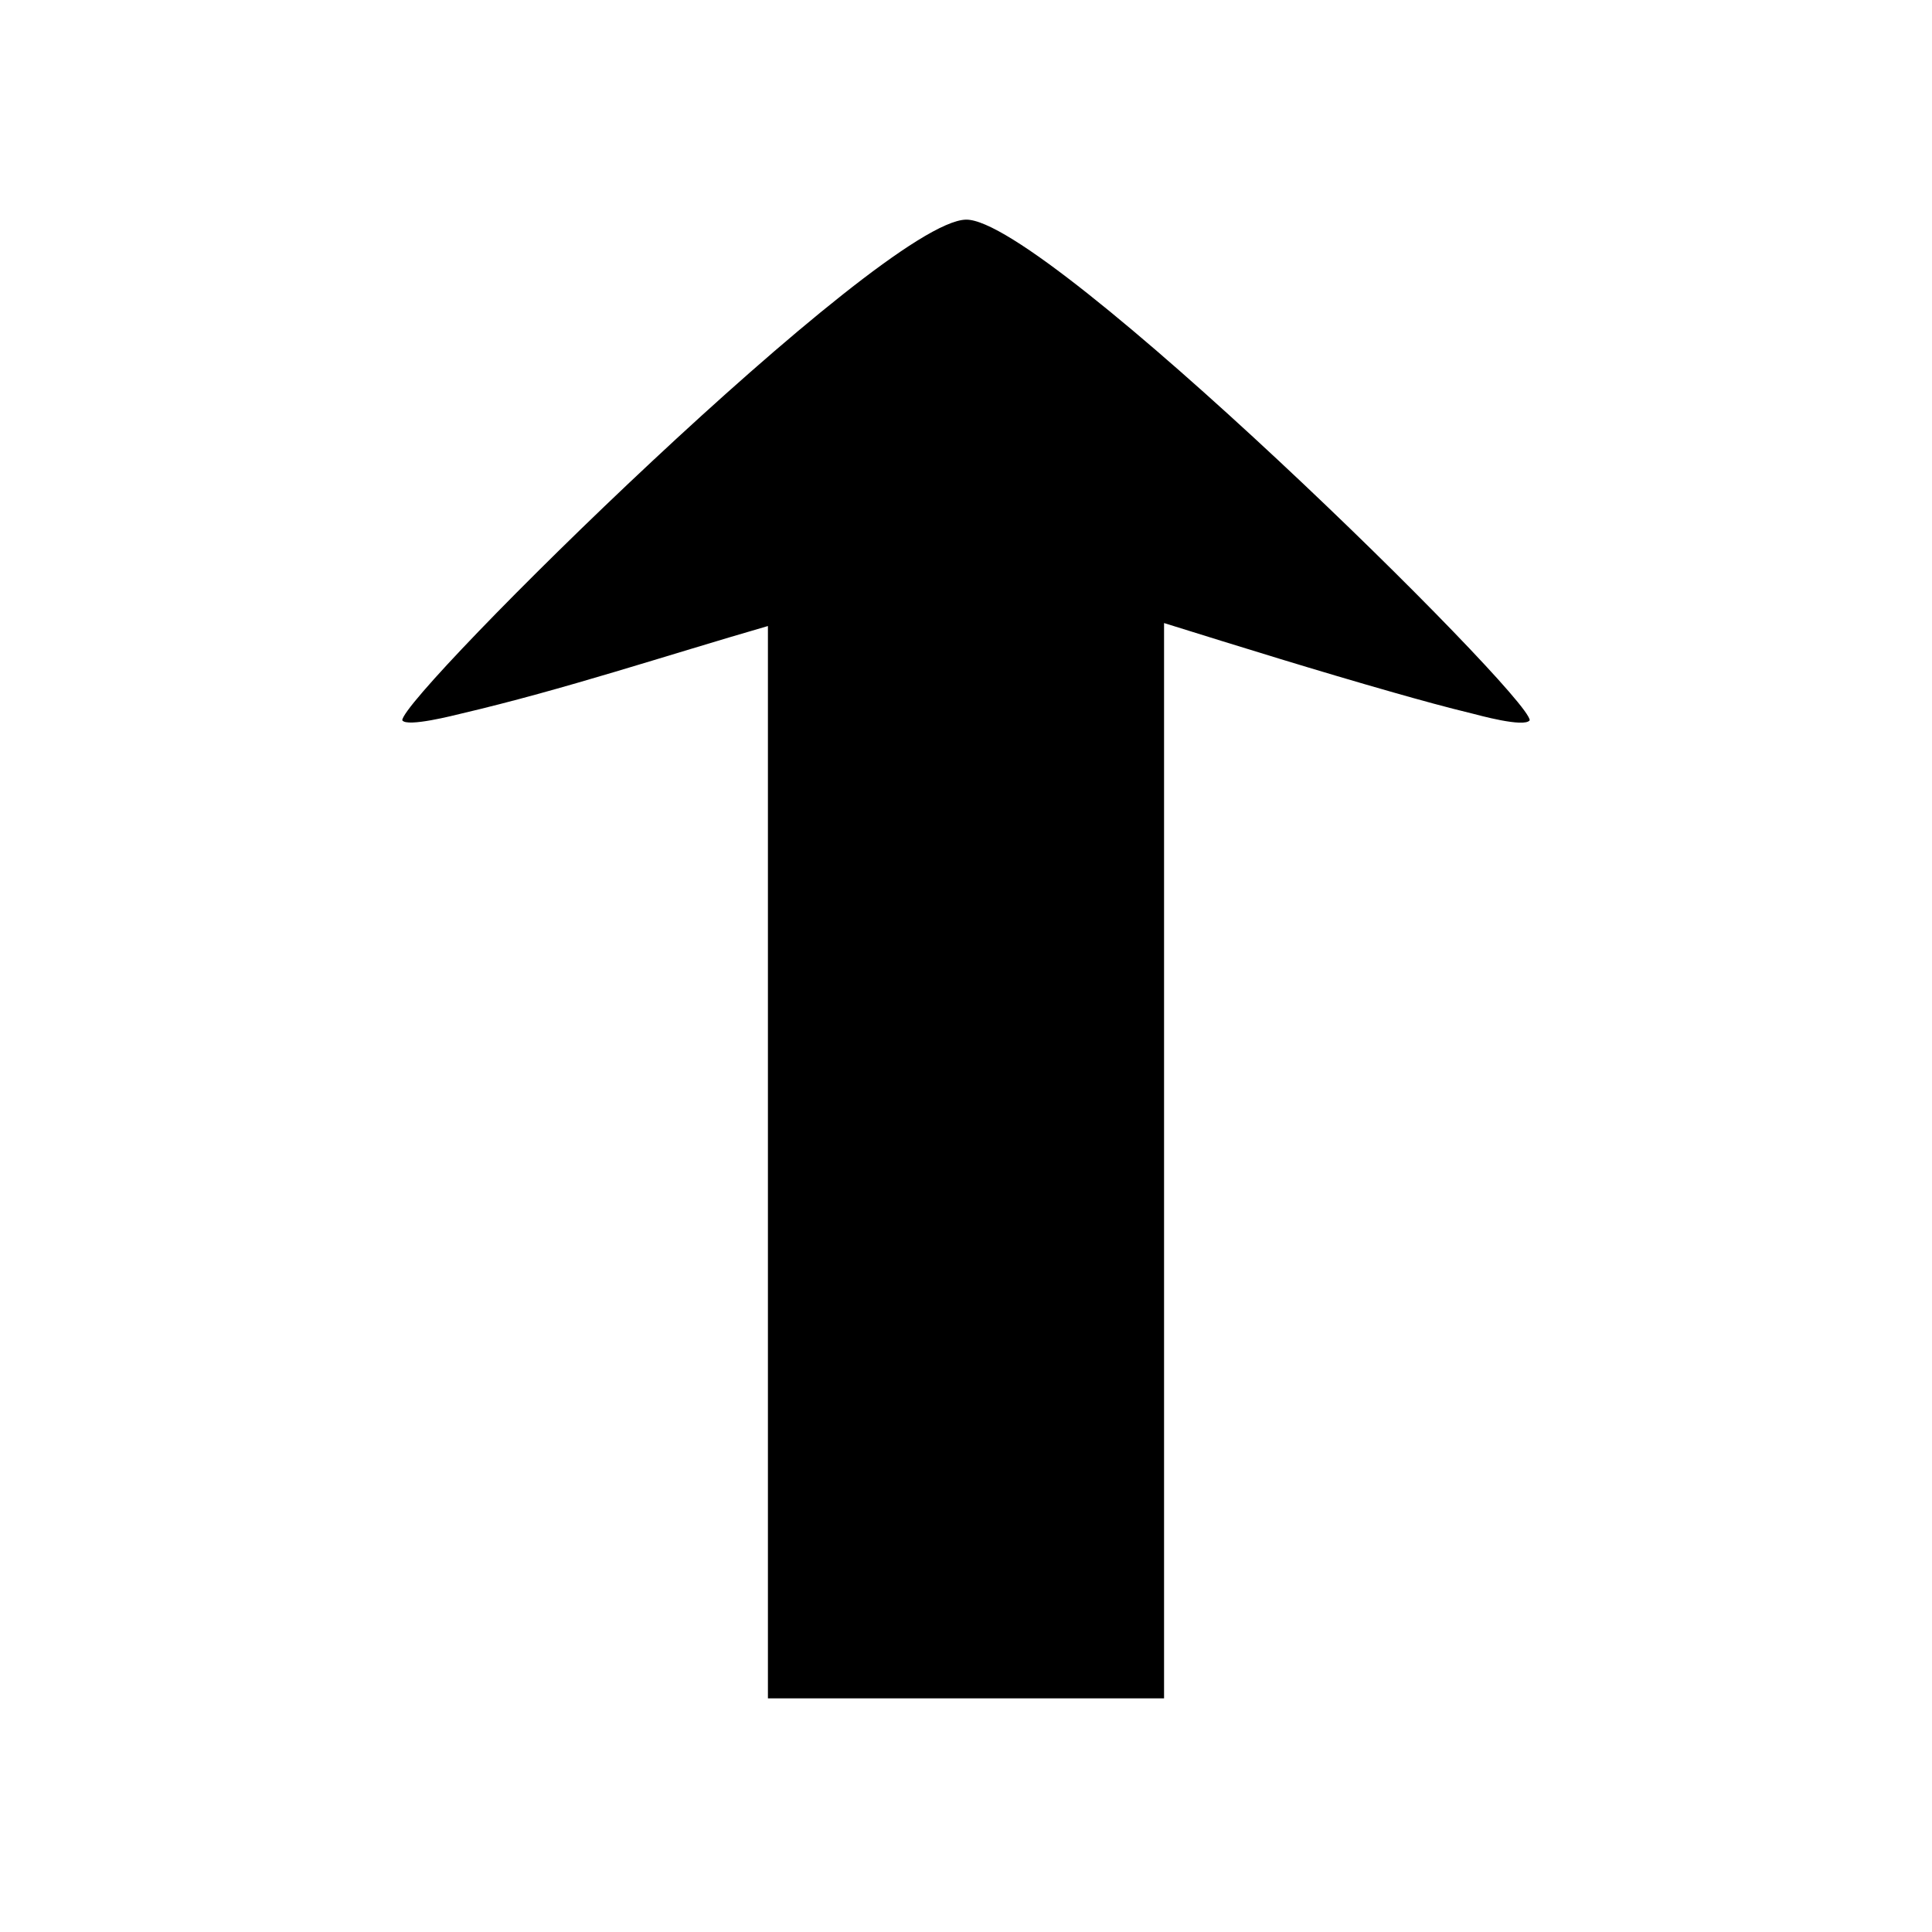 <?xml version="1.0" encoding="UTF-8"?>
<!-- Uploaded to: ICON Repo, www.svgrepo.com, Generator: ICON Repo Mixer Tools -->
<svg fill="#000000" width="800px" height="800px" version="1.1" viewBox="144 144 512 512" xmlns="http://www.w3.org/2000/svg">
 <path d="m400 202.21c21.168-0.426 149.39 125.97 149.39 132.67-1.418 2.043-13.906-1.461-15.191-1.773-6.945-1.676-13.836-3.586-20.707-5.539-20.438-5.809-40.723-12.133-61.004-18.453v284.97h-104.98v-284.18c-27.109 7.836-53.961 16.812-81.461 23.25-1.352 0.316-14.258 3.668-15.441 1.723 0-6.699 126.89-132.22 149.39-132.67z"/>
</svg>